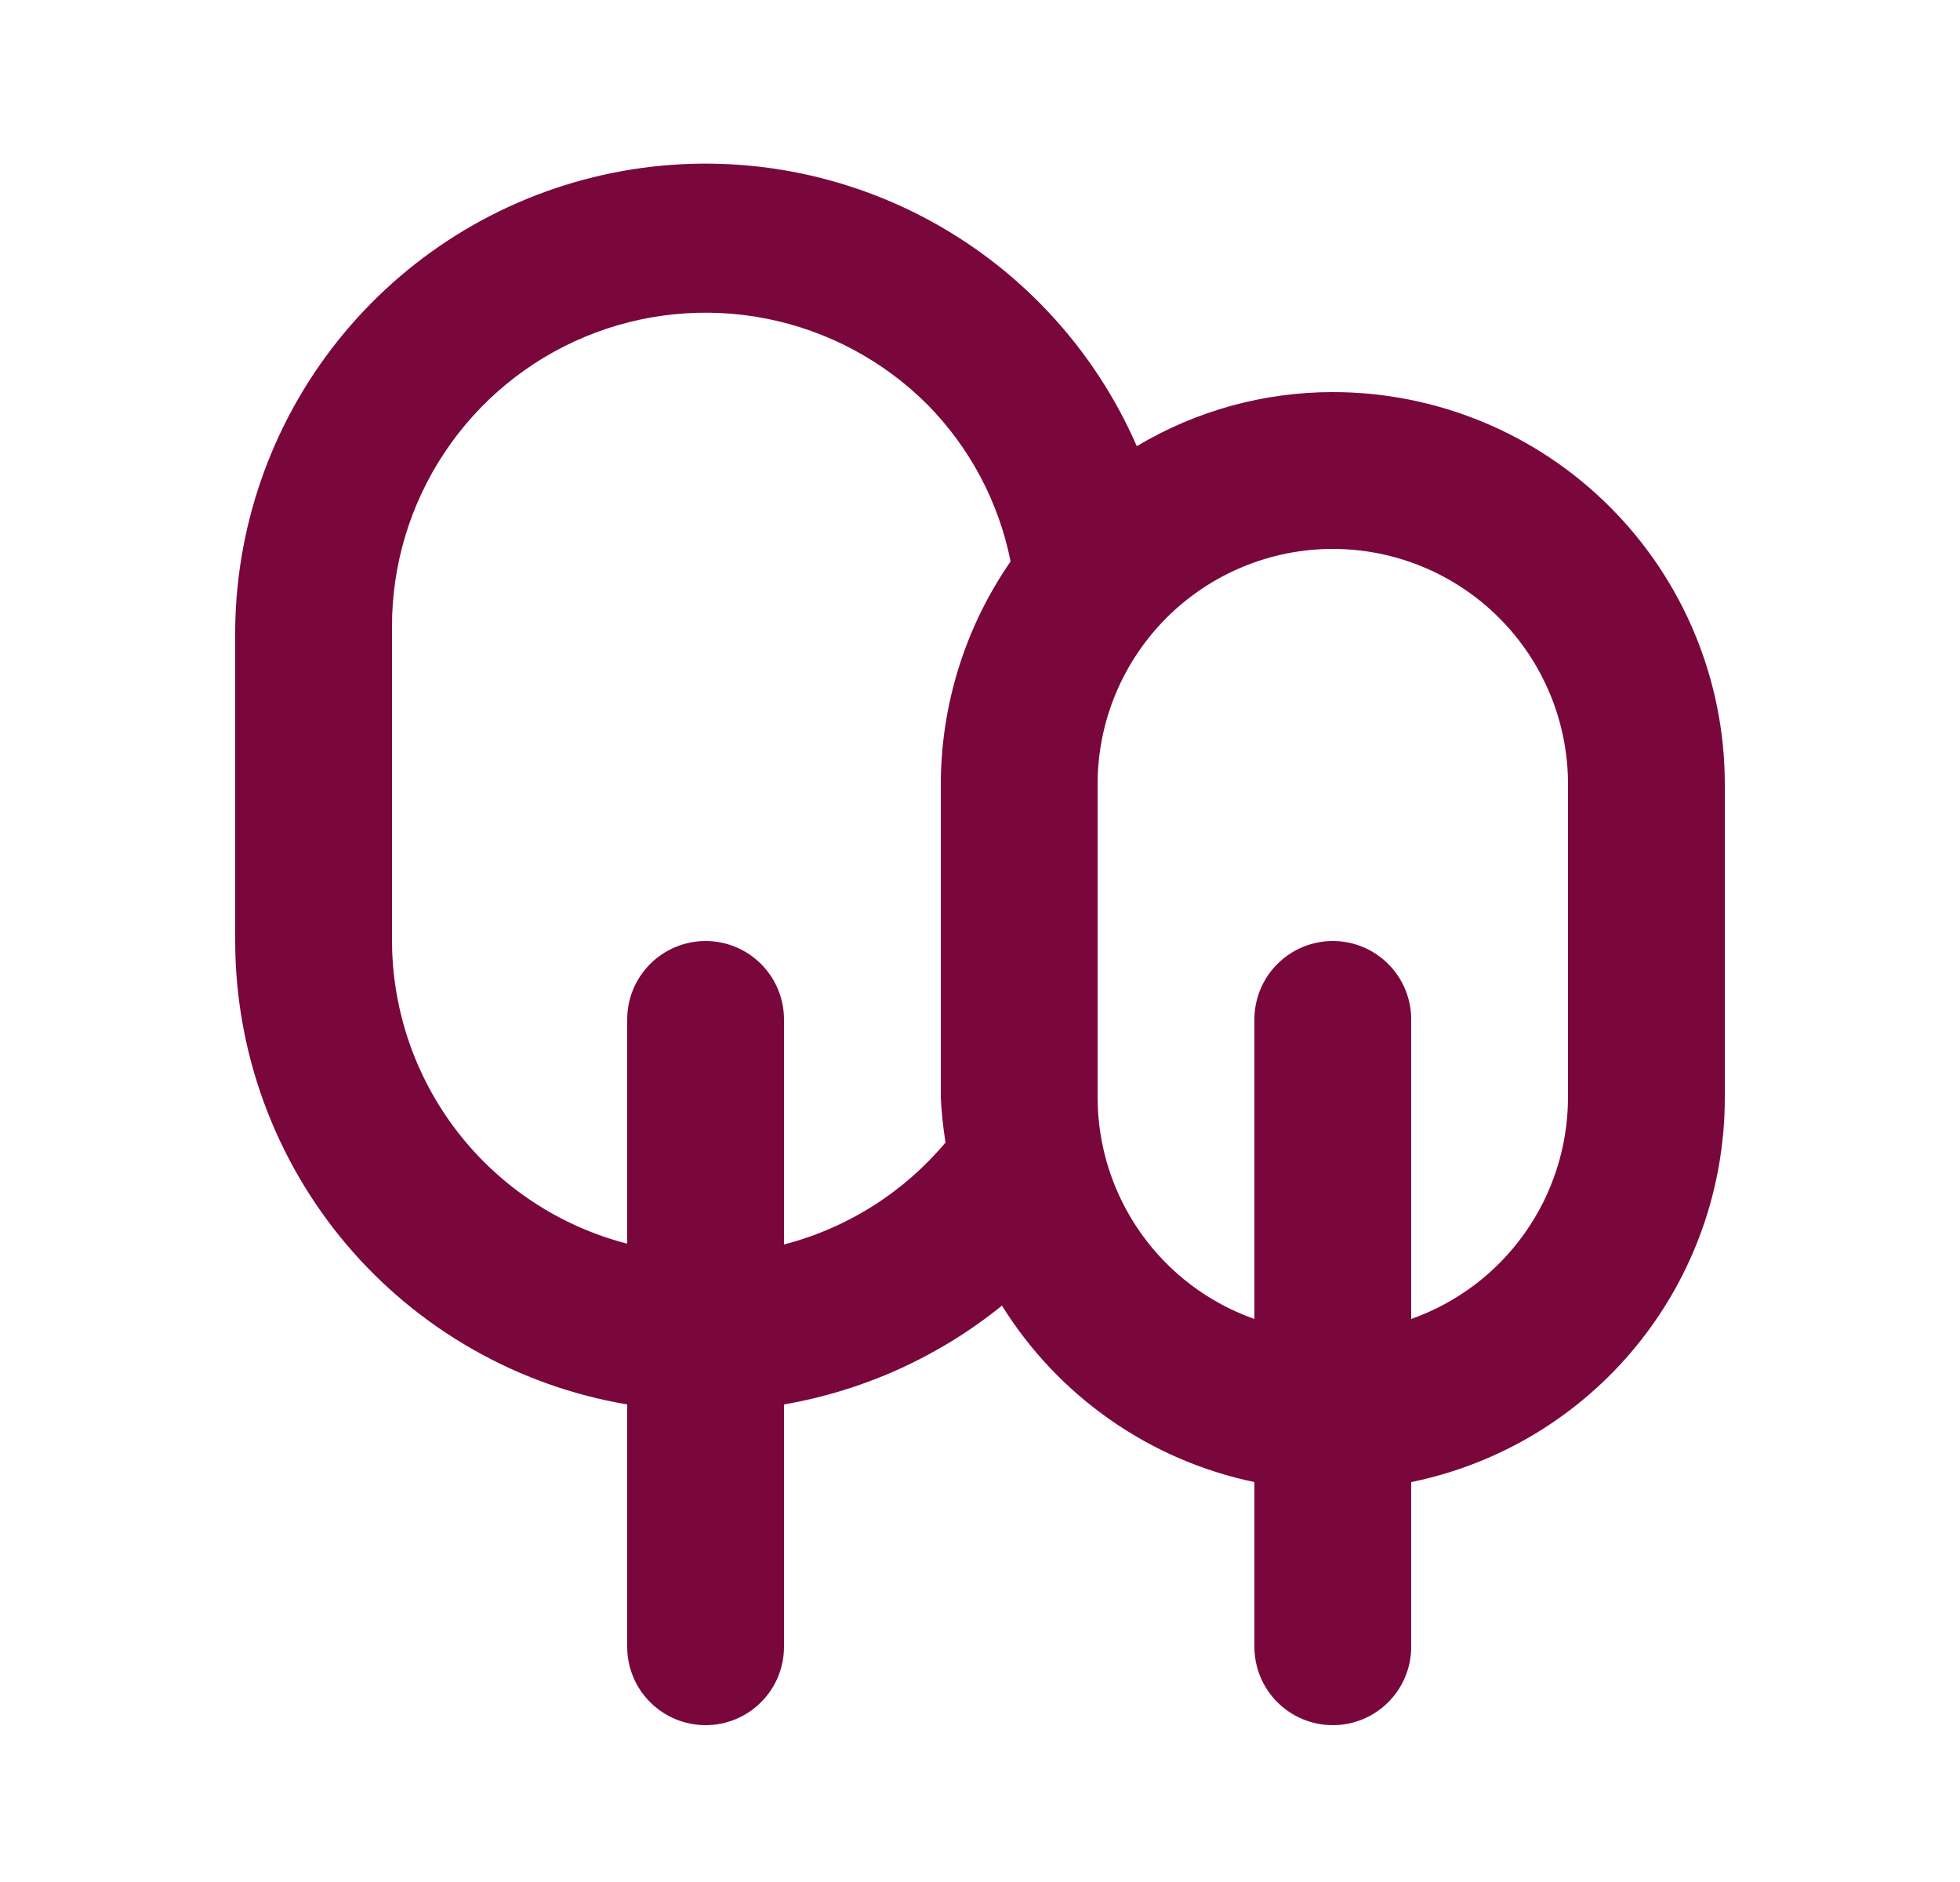 <svg width="25" height="24" viewBox="0 0 25 24" fill="none" xmlns="http://www.w3.org/2000/svg">
<path d="M17 5C16.119 5 15.255 5.238 14.5 5.69C13.952 4.433 12.99 3.402 11.774 2.767C10.559 2.133 9.162 1.934 7.818 2.204C6.473 2.474 5.262 3.197 4.385 4.252C3.509 5.306 3.02 6.629 3 8V12C3.001 13.417 3.504 14.788 4.419 15.87C5.335 16.951 6.603 17.674 8 17.91V21C8 21.266 8.105 21.52 8.293 21.707C8.48 21.895 8.735 22 9 22C9.265 22 9.52 21.895 9.707 21.707C9.895 21.52 10 21.266 10 21V17.91C11.019 17.734 11.976 17.3 12.78 16.65C13.137 17.223 13.606 17.718 14.16 18.105C14.713 18.492 15.339 18.762 16 18.9V21C16 21.266 16.105 21.52 16.293 21.707C16.48 21.895 16.735 22 17 22C17.265 22 17.52 21.895 17.707 21.707C17.895 21.52 18 21.266 18 21V18.9C19.129 18.67 20.144 18.056 20.873 17.163C21.602 16.27 22 15.153 22 14V10C22 8.674 21.473 7.403 20.535 6.465C19.598 5.527 18.326 5 17 5ZM12 10V14C12.01 14.191 12.03 14.382 12.06 14.57C11.525 15.207 10.805 15.662 10 15.87V13C10 12.735 9.895 12.481 9.707 12.293C9.52 12.106 9.265 12 9 12C8.735 12 8.48 12.106 8.293 12.293C8.105 12.481 8 12.735 8 13V15.86C7.144 15.639 6.385 15.14 5.842 14.442C5.299 13.744 5.003 12.885 5 12V8C4.997 7.208 5.23 6.433 5.669 5.773C6.108 5.113 6.732 4.598 7.464 4.294C8.196 3.99 9.002 3.91 9.779 4.064C10.556 4.218 11.27 4.6 11.83 5.16C12.371 5.709 12.74 6.404 12.89 7.16C12.312 7.995 12.002 8.985 12 10ZM20 14C19.998 14.619 19.805 15.223 19.447 15.727C19.089 16.232 18.584 16.614 18 16.82V13C18 12.735 17.895 12.481 17.707 12.293C17.52 12.106 17.265 12 17 12C16.735 12 16.48 12.106 16.293 12.293C16.105 12.481 16 12.735 16 13V16.82C15.416 16.614 14.911 16.232 14.553 15.727C14.195 15.223 14.002 14.619 14 14V10C14 9.205 14.316 8.442 14.879 7.879C15.441 7.317 16.204 7 17 7C17.796 7 18.559 7.317 19.121 7.879C19.684 8.442 20 9.205 20 10V14Z" fill="#7A073C"/>
</svg>
